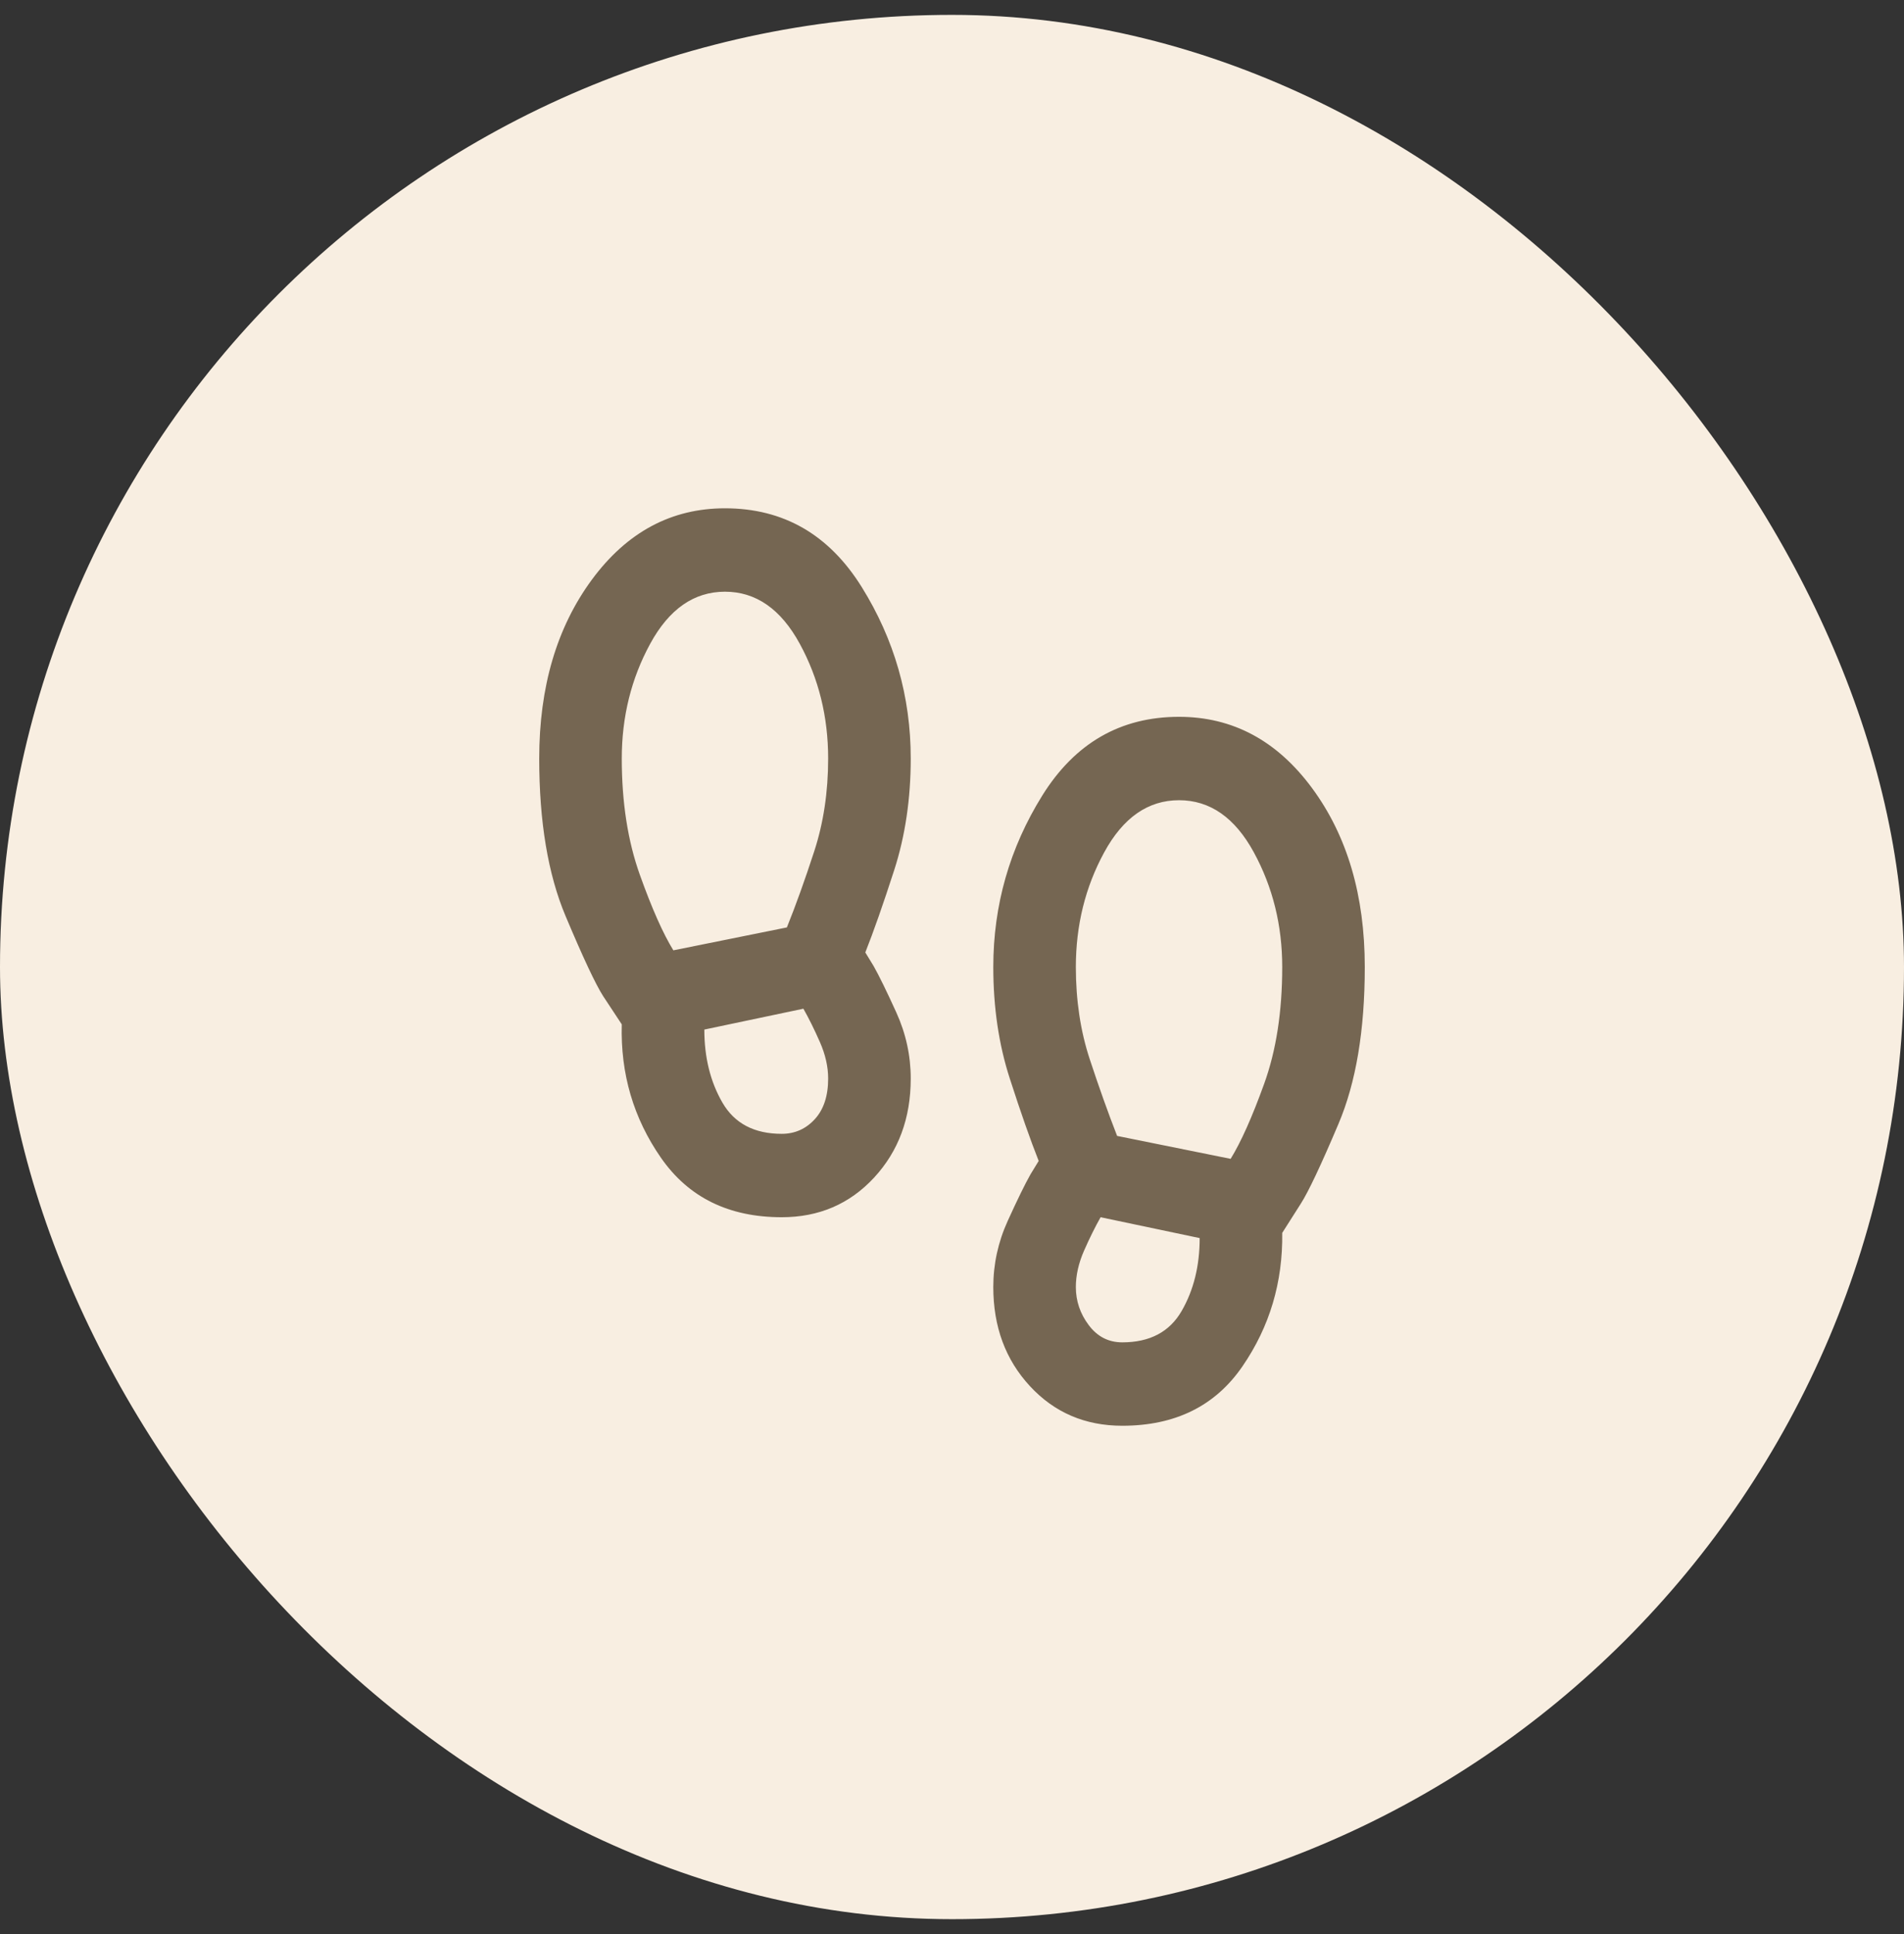 <svg xmlns="http://www.w3.org/2000/svg" fill="none" viewBox="0 0 64 65" height="65" width="64">
<rect x="0" y="0" width="64" height="65" fill="#333333" stroke="none"/>
<rect fill="#F8EEE1" rx="32" height="64" width="64" y="0.5"></rect>
<path fill="#756652" d="M26.277 40.909C24.496 40.909 23.143 40.243 22.218 38.912C21.293 37.581 20.854 36.086 20.9 34.427L20.276 33.481C20.021 33.084 19.599 32.185 19.009 30.783C18.42 29.382 18.125 27.618 18.125 25.492C18.125 23.087 18.715 21.084 19.894 19.483C21.073 17.883 22.565 17.083 24.369 17.083C26.334 17.083 27.866 17.965 28.965 19.729C30.063 21.492 30.613 23.413 30.613 25.492C30.613 26.847 30.427 28.097 30.058 29.241C29.688 30.386 29.364 31.309 29.086 32.01L29.364 32.465C29.549 32.792 29.803 33.312 30.127 34.024C30.451 34.737 30.613 35.478 30.613 36.249C30.613 37.581 30.202 38.69 29.381 39.578C28.56 40.465 27.525 40.909 26.277 40.909ZM22.634 31.939L26.45 31.169C26.751 30.421 27.057 29.569 27.369 28.611C27.681 27.653 27.837 26.614 27.837 25.492C27.837 24.091 27.52 22.806 26.884 21.638C26.248 20.47 25.409 19.886 24.369 19.886C23.328 19.886 22.49 20.47 21.854 21.638C21.218 22.806 20.9 24.091 20.9 25.492C20.9 26.964 21.102 28.266 21.507 29.399C21.912 30.532 22.288 31.379 22.634 31.939ZM26.277 38.106C26.716 38.106 27.086 37.943 27.387 37.615C27.687 37.288 27.837 36.833 27.837 36.249C27.837 35.852 27.745 35.443 27.56 35.023C27.375 34.602 27.19 34.228 27.005 33.901L23.675 34.602C23.675 35.537 23.877 36.354 24.282 37.055C24.687 37.756 25.352 38.106 26.277 38.106ZM37.723 47.917C36.475 47.917 35.44 47.473 34.619 46.585C33.798 45.698 33.388 44.588 33.388 43.257C33.388 42.486 33.549 41.744 33.873 41.032C34.197 40.319 34.451 39.8 34.636 39.472L34.914 39.017C34.636 38.316 34.312 37.394 33.943 36.249C33.572 35.105 33.388 33.855 33.388 32.5C33.388 30.421 33.937 28.5 35.035 26.736C36.134 24.973 37.666 24.091 39.631 24.091C41.435 24.091 42.927 24.891 44.106 26.491C45.285 28.091 45.875 30.094 45.875 32.5C45.875 34.626 45.58 36.383 44.99 37.773C44.401 39.163 43.979 40.056 43.724 40.454L43.1 41.435C43.123 43.093 42.678 44.588 41.764 45.919C40.851 47.251 39.504 47.917 37.723 47.917ZM41.366 38.947C41.712 38.386 42.088 37.545 42.493 36.424C42.898 35.303 43.1 33.995 43.1 32.5C43.1 31.099 42.782 29.814 42.146 28.646C41.51 27.478 40.672 26.894 39.631 26.894C38.591 26.894 37.752 27.478 37.116 28.646C36.48 29.814 36.163 31.099 36.163 32.5C36.163 33.621 36.319 34.655 36.631 35.601C36.943 36.547 37.249 37.405 37.55 38.176L41.366 38.947ZM37.723 45.114C38.648 45.114 39.313 44.763 39.718 44.062C40.123 43.362 40.325 42.544 40.325 41.61L36.995 40.909C36.81 41.236 36.625 41.61 36.44 42.03C36.255 42.451 36.163 42.859 36.163 43.257C36.163 43.724 36.307 44.15 36.596 44.535C36.885 44.921 37.261 45.114 37.723 45.114Z"></path>
</svg>
